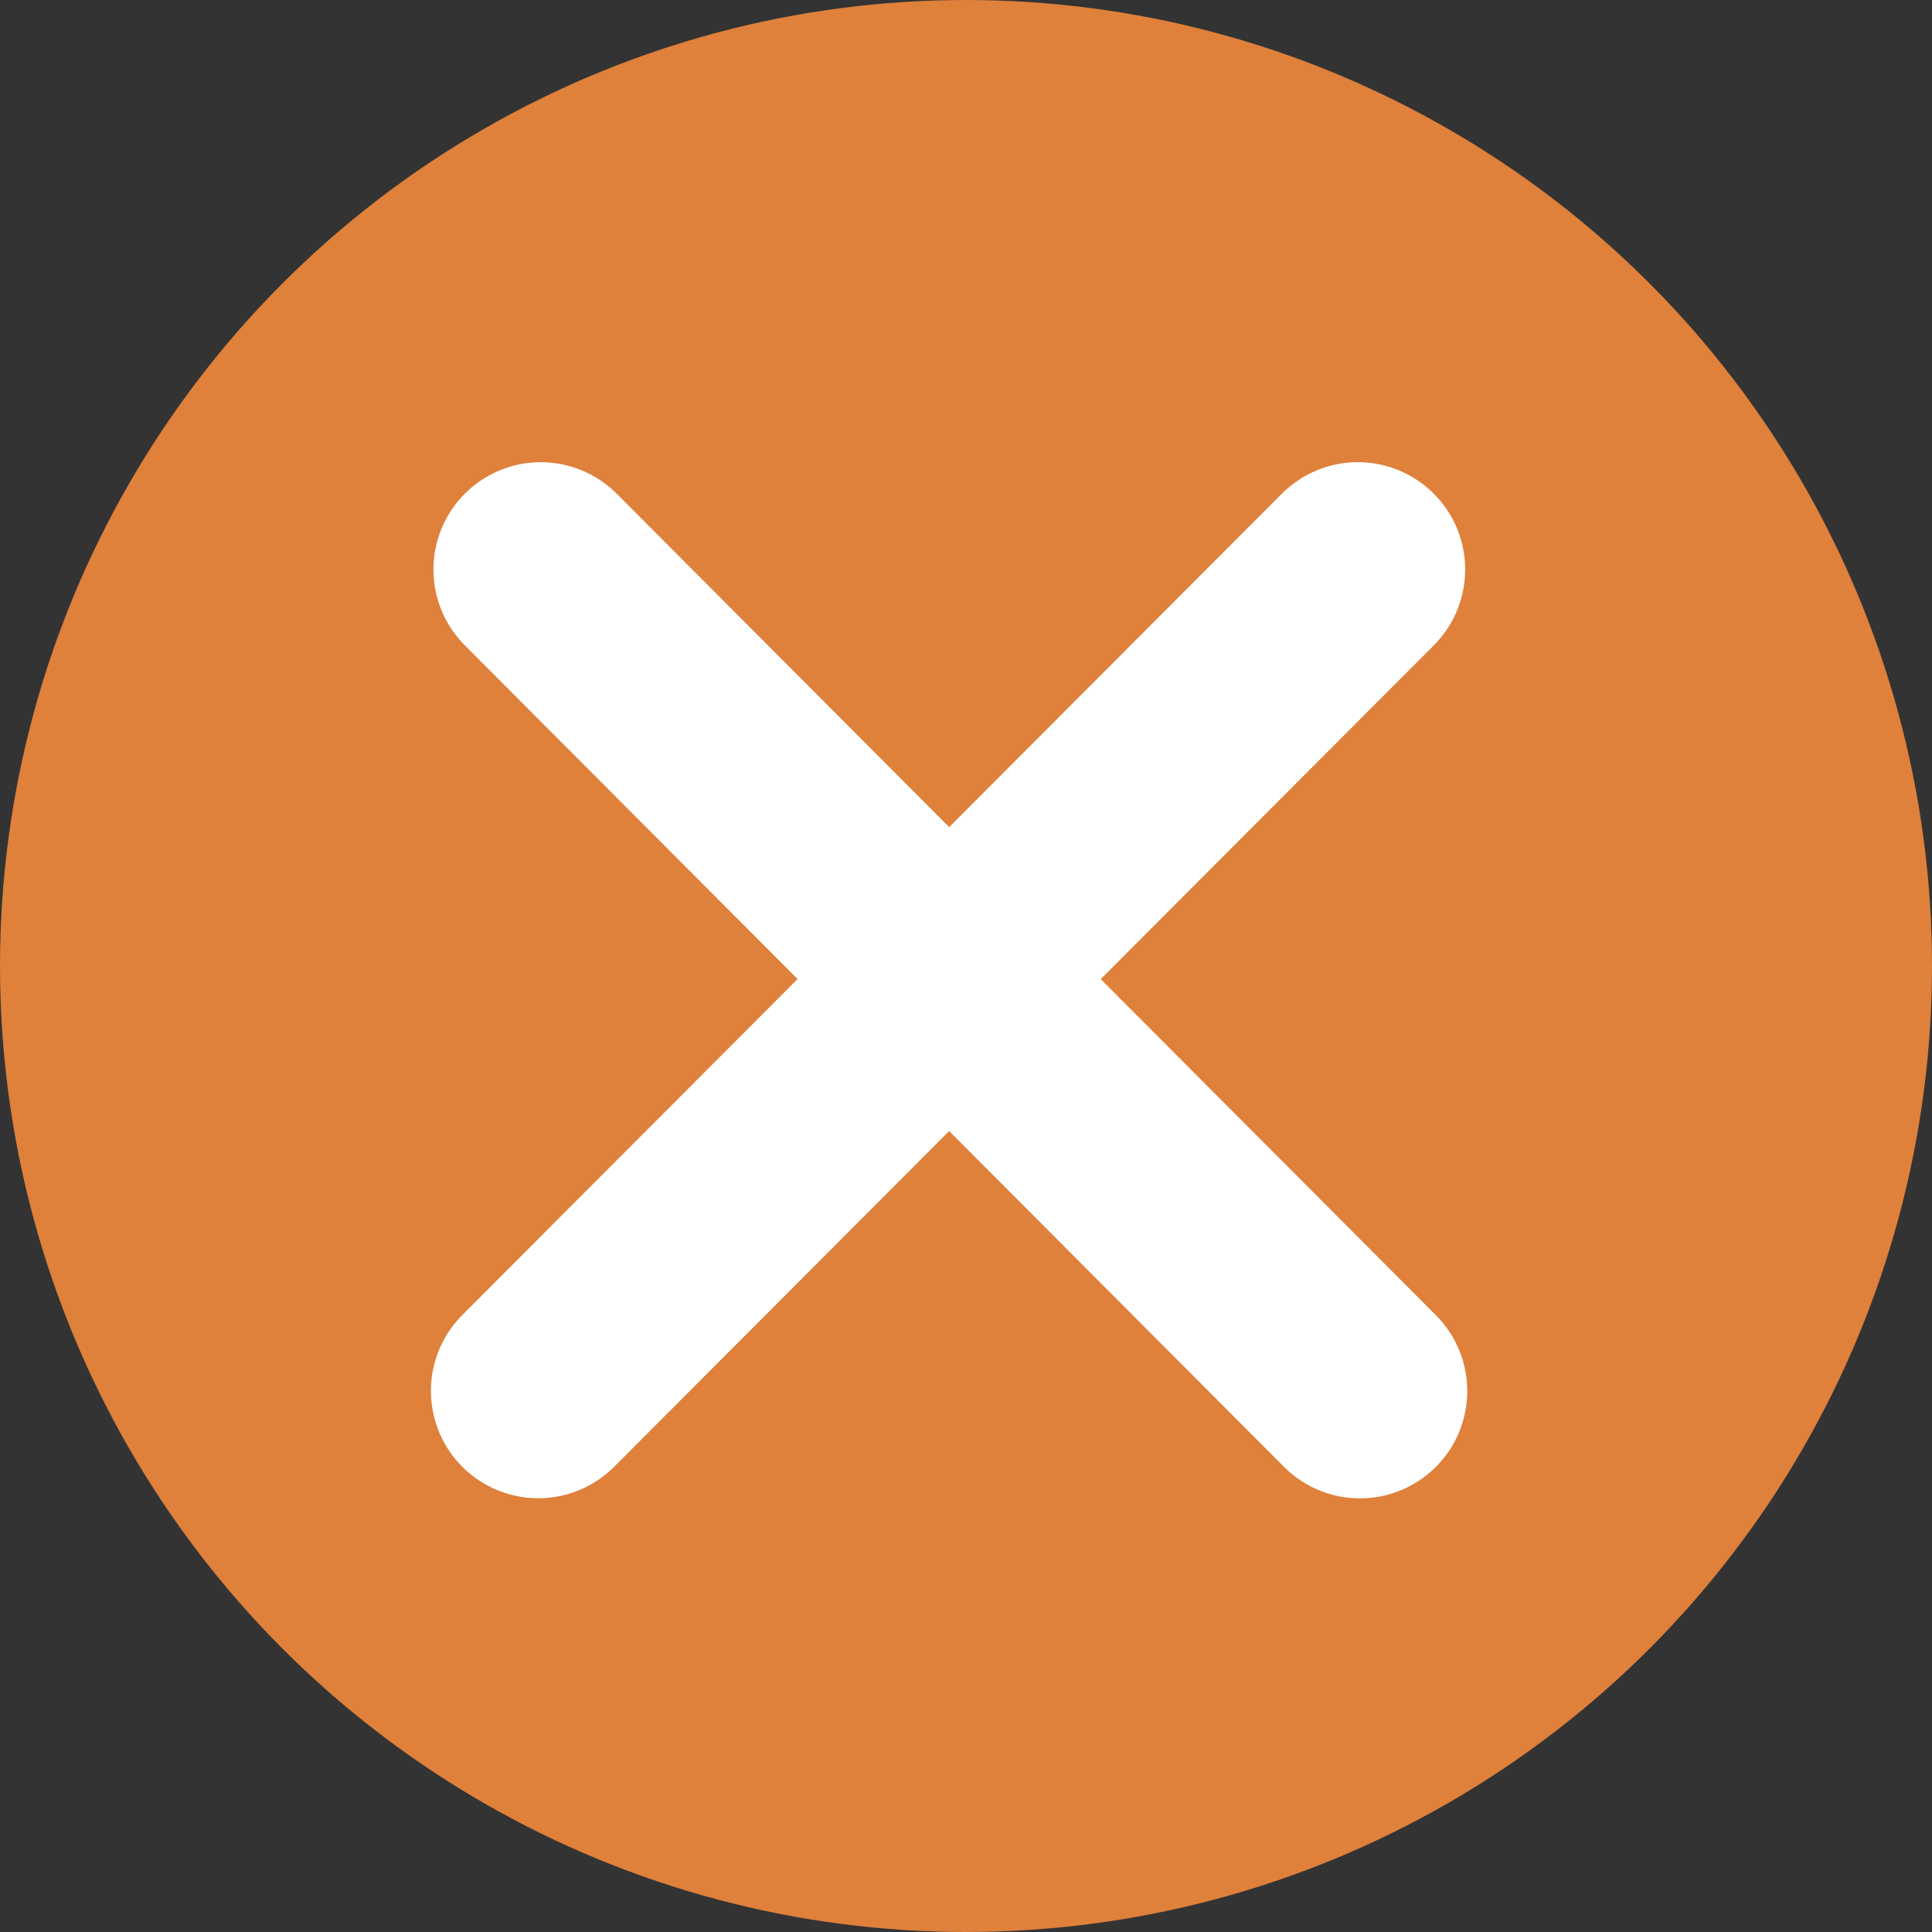 <?xml version="1.0" encoding="UTF-8"?> <svg xmlns="http://www.w3.org/2000/svg" width="27" height="27" viewBox="0 0 27 27" fill="none"><rect x="0" y="0" width="27" height="27" fill="#333333" stroke="none"/><circle cx="13.5" cy="13.5" r="13.5" fill="#DF803B"></circle><line x1="18.976" y1="7.959" x2="7.522" y2="19.438" stroke="white" stroke-width="3" stroke-linecap="round"></line><line x1="1.5" y1="-1.5" x2="17.716" y2="-1.5" transform="matrix(0.706 0.708 0.708 -0.706 7.56 5.838)" stroke="white" stroke-width="3" stroke-linecap="round"></line></svg> 